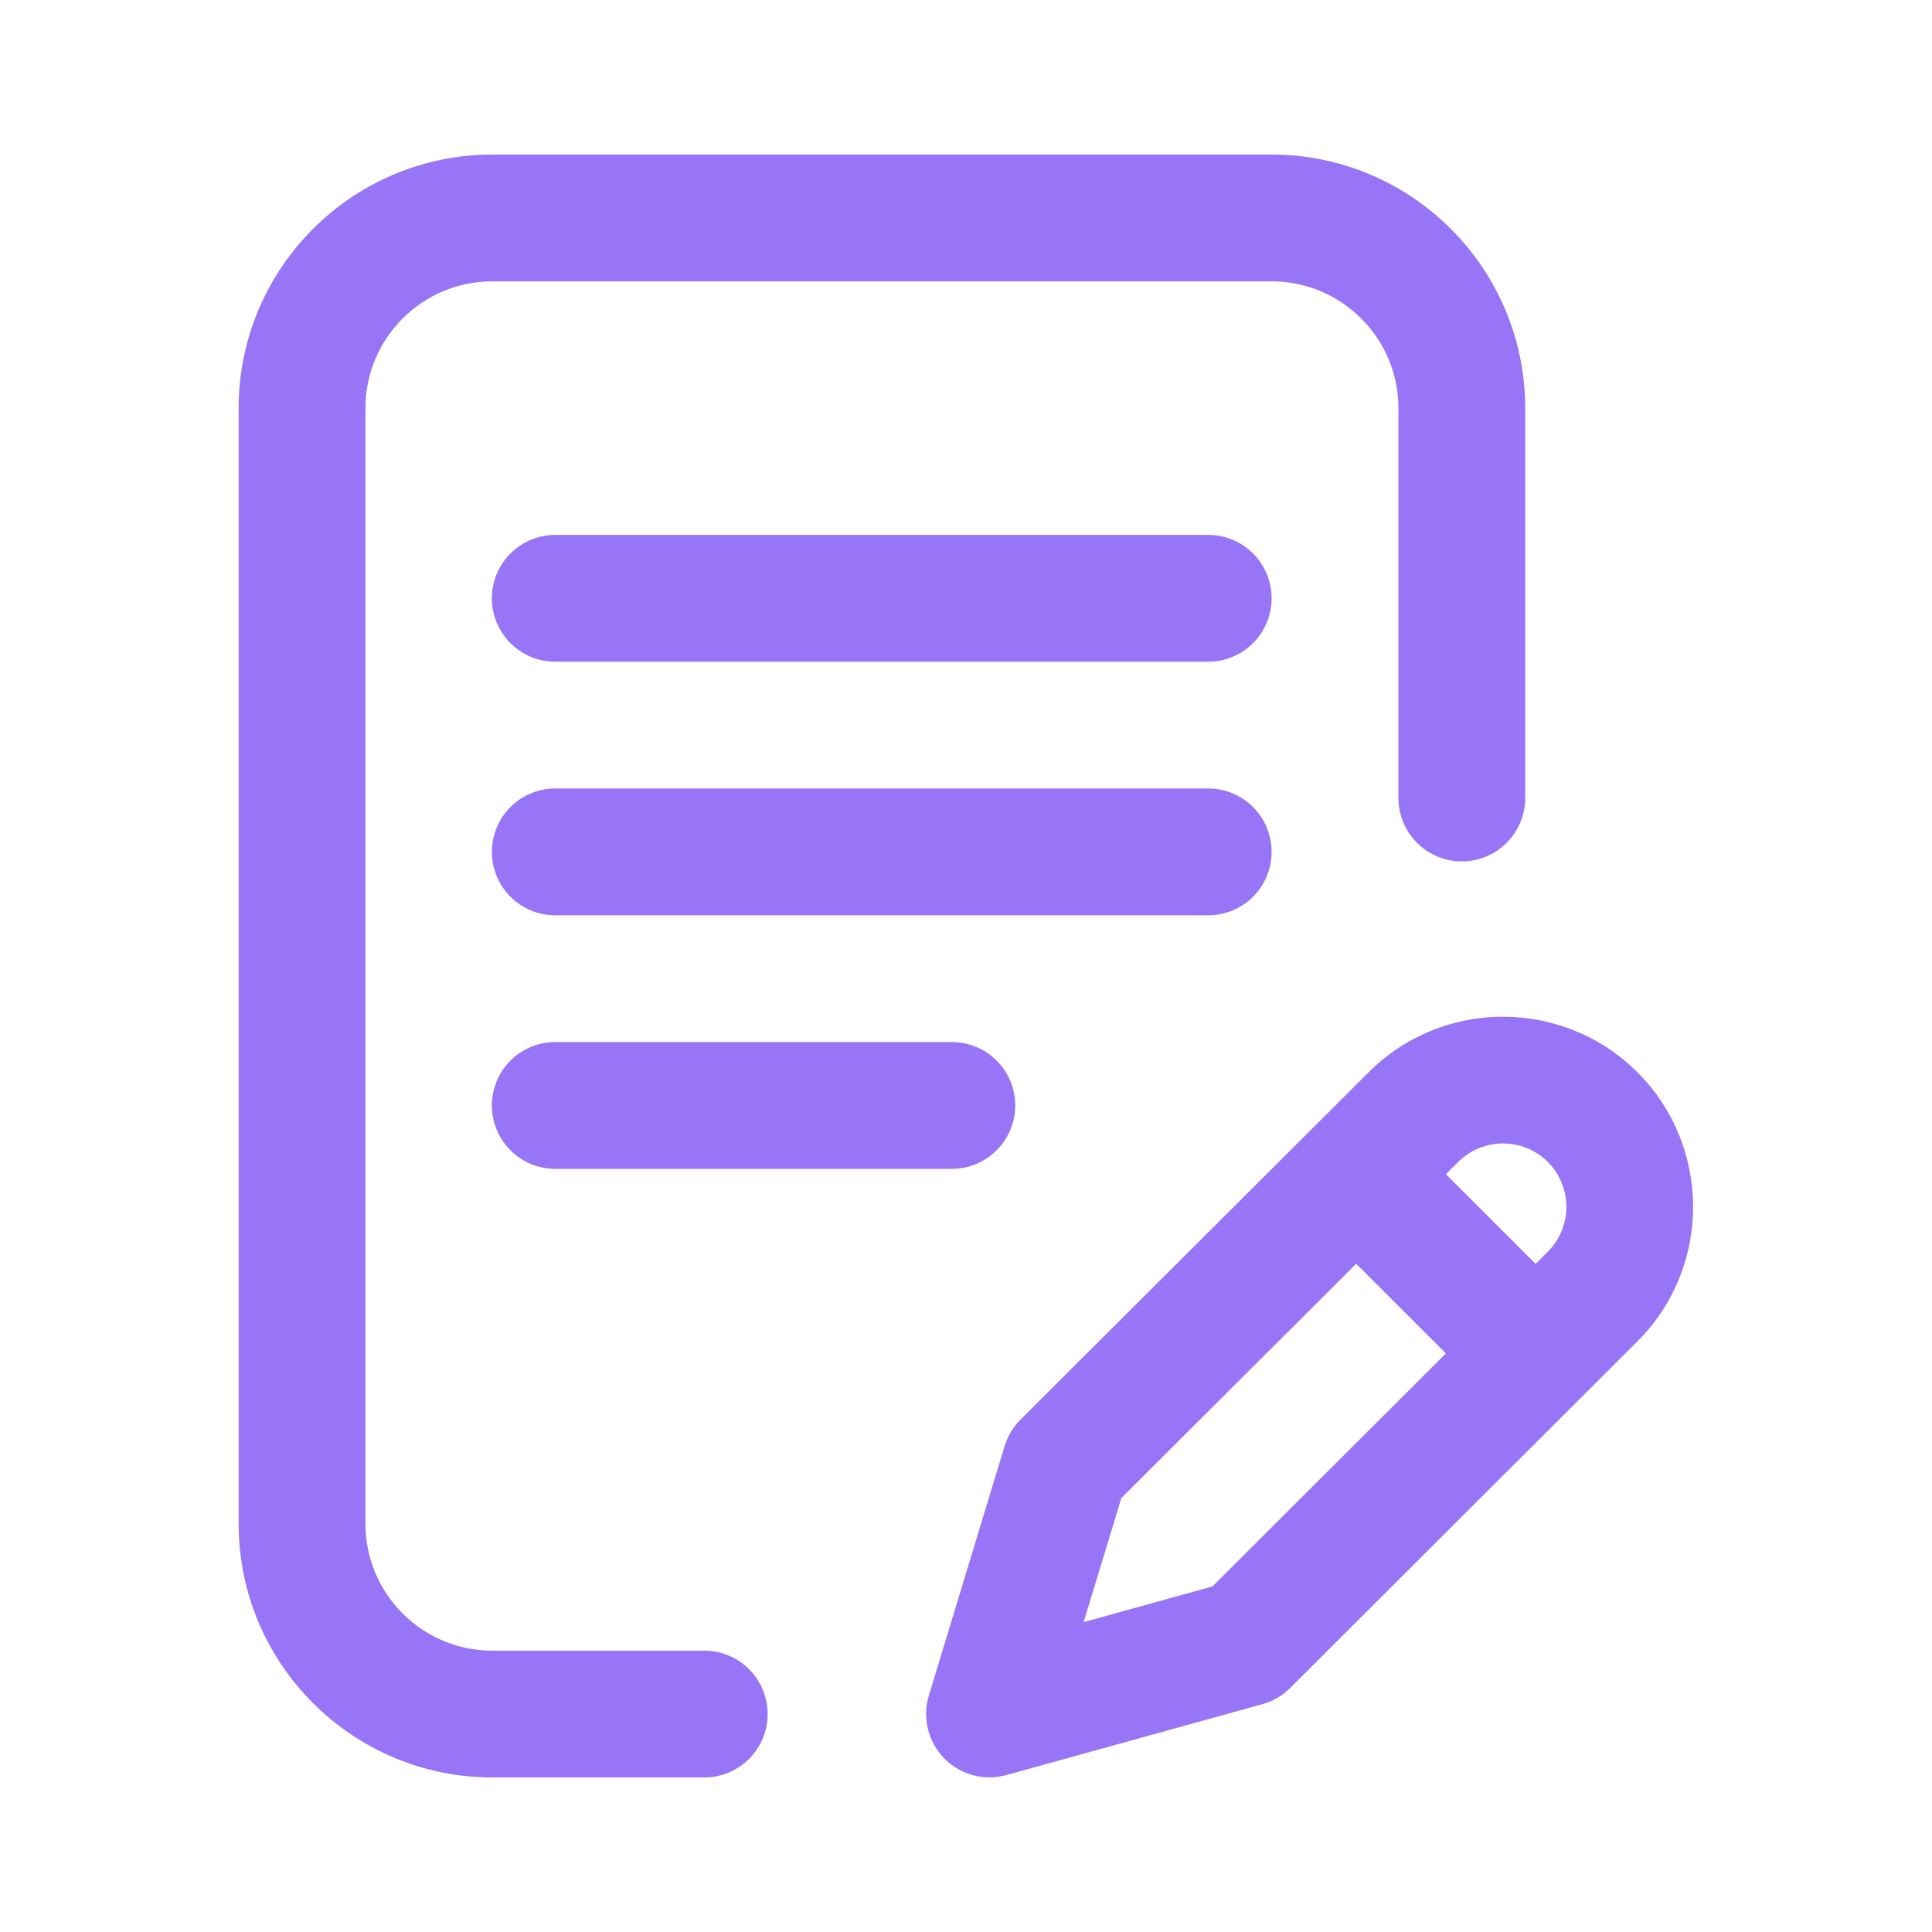 <svg width="50" height="50" viewBox="0 0 50 50" fill="none" xmlns="http://www.w3.org/2000/svg">
<path d="M32.909 22.047C32.909 21.141 32.175 20.406 31.269 20.406H14.37C13.464 20.406 12.73 21.141 12.73 22.047C12.73 22.953 13.464 23.688 14.37 23.688H31.269C32.175 23.688 32.909 22.953 32.909 22.047Z" fill="#9775F6"/>
<path d="M14.37 26.969C13.464 26.969 12.73 27.703 12.73 28.609C12.73 29.515 13.464 30.25 14.37 30.25H24.633C25.539 30.25 26.274 29.515 26.274 28.609C26.274 27.703 25.539 26.969 24.633 26.969H14.37Z" fill="#9775F6"/>
<path d="M18.226 42.719H12.739C10.93 42.719 9.458 41.247 9.458 39.438V10.562C9.458 8.753 10.93 7.281 12.739 7.281H32.909C34.719 7.281 36.191 8.753 36.191 10.562V20.652C36.191 21.558 36.925 22.293 37.831 22.293C38.737 22.293 39.472 21.558 39.472 20.652V10.562C39.472 6.944 36.528 4 32.909 4H12.739C9.12 4 6.176 6.944 6.176 10.562V39.438C6.176 43.056 9.12 46 12.739 46H18.226C19.132 46 19.866 45.266 19.866 44.359C19.866 43.453 19.132 42.719 18.226 42.719Z" fill="#9775F6"/>
<path d="M42.378 27.752C40.459 25.833 37.336 25.833 35.419 27.751L26.411 36.738C26.22 36.929 26.079 37.164 26 37.423L24.039 43.88C23.865 44.453 24.016 45.075 24.434 45.503C24.747 45.824 25.172 45.998 25.609 45.998C25.755 45.998 25.902 45.978 26.047 45.938L32.669 44.104C32.941 44.029 33.189 43.884 33.39 43.684L42.378 34.713C44.297 32.794 44.297 29.671 42.378 27.752ZM31.377 41.057L28.045 41.98L29.02 38.77L35.098 32.706L37.419 35.027L31.377 41.057ZM40.059 32.392L39.741 32.709L37.421 30.389L37.738 30.072C38.377 29.433 39.418 29.433 40.058 30.072C40.697 30.712 40.697 31.753 40.059 32.392Z" fill="#9775F6"/>
<path d="M31.269 13.844H14.37C13.464 13.844 12.73 14.578 12.73 15.484C12.73 16.39 13.464 17.125 14.37 17.125H31.269C32.175 17.125 32.909 16.39 32.909 15.484C32.909 14.578 32.175 13.844 31.269 13.844Z" fill="#9775F6"/>
</svg>

